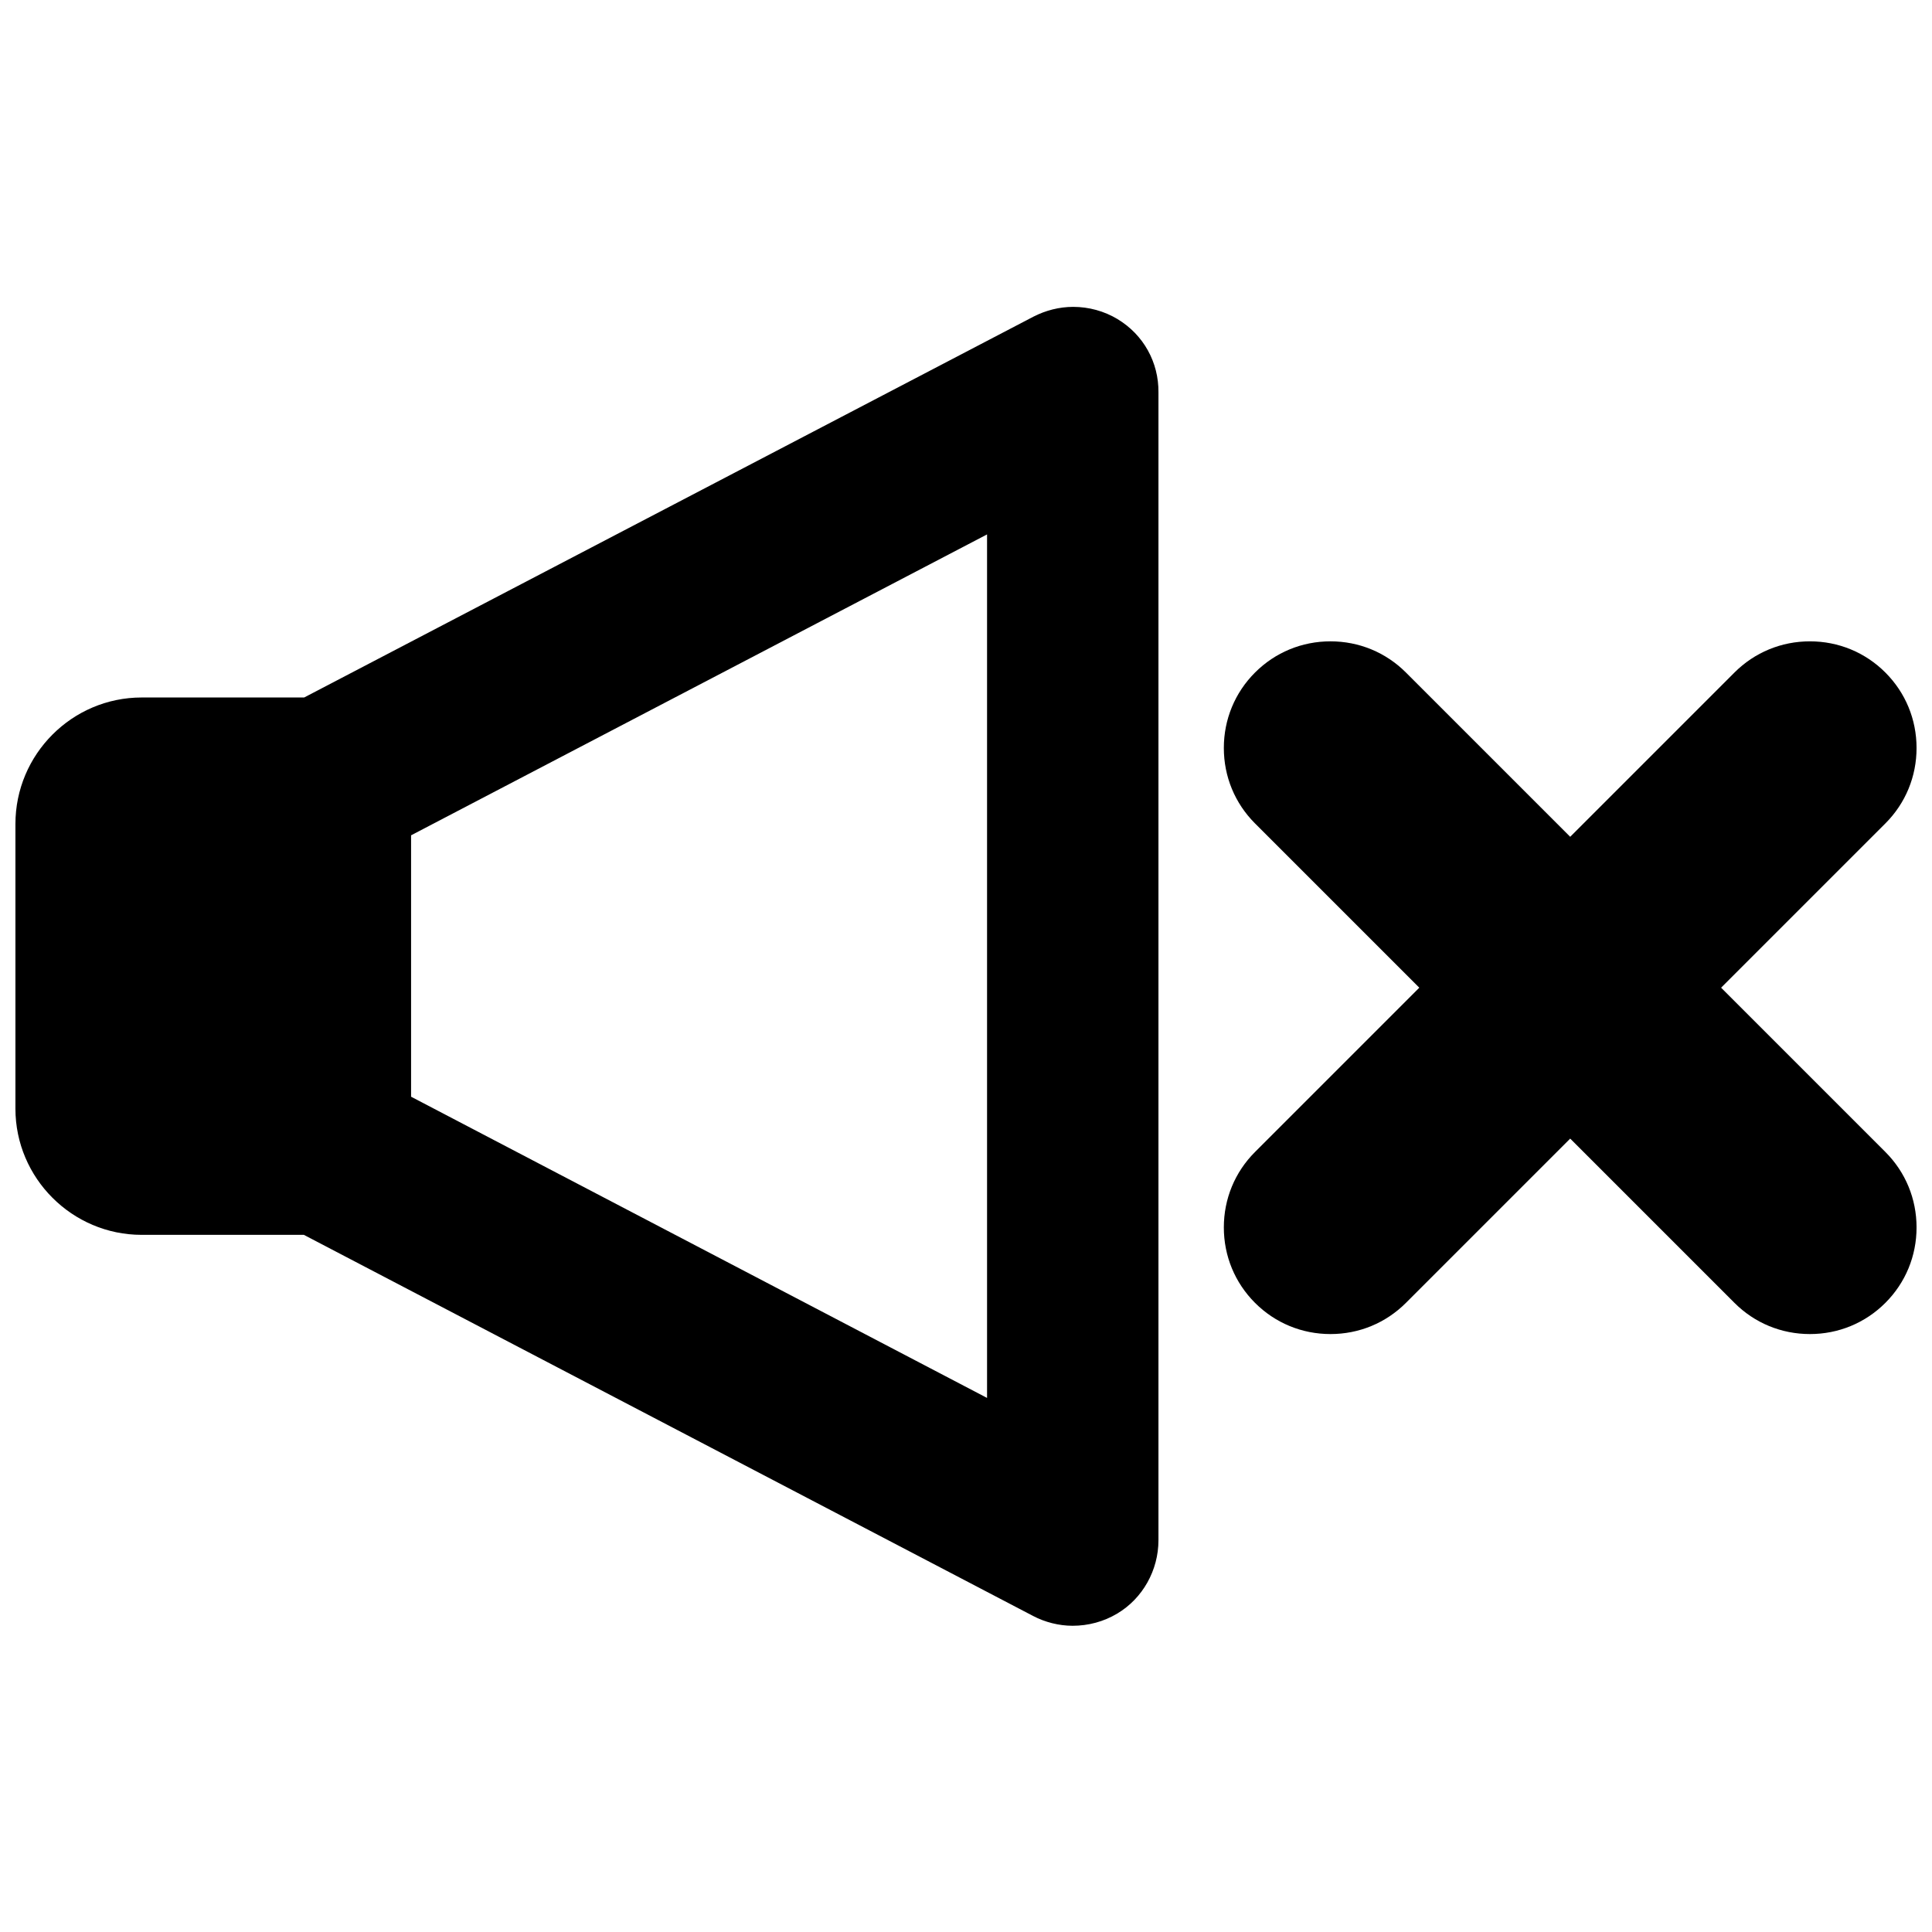 <?xml version="1.0" encoding="UTF-8"?>
<!-- Uploaded to: ICON Repo, www.iconrepo.com, Generator: ICON Repo Mixer Tools -->
<svg width="800px" height="800px" version="1.1" viewBox="144 144 512 512" xmlns="http://www.w3.org/2000/svg">
 <defs>
  <clipPath id="b">
   <path d="m148.09 225h303.91v350h-303.91z"/>
  </clipPath>
  <clipPath id="a">
   <path d="m468 313h183.9v185h-183.9z"/>
  </clipPath>
 </defs>
 <g>
  <g clip-path="url(#b)">
   <path d="m440.14 228.55c-3.543-2.125-7.637-3.227-11.73-3.227-3.699 0-7.32 0.945-10.547 2.598l-193.26 100.92h-43.059c-18.422 0-33.457 15.035-33.457 33.535v75.414c0 18.422 15.035 33.457 33.457 33.457h42.98l193.26 101c3.148 1.652 6.848 2.598 10.469 2.598 4.172 0 8.266-1.102 11.809-3.227 6.769-4.016 10.941-11.492 10.941-19.445v-304.18c0.082-7.949-3.934-15.27-10.863-19.441zm-187.2 206.09v-69.273l152.64-79.742v228.84z"/>
  </g>
  <g clip-path="url(#a)">
   <path d="m600.11 405.75 43.531-43.531c5.352-5.352 8.266-12.438 8.266-19.996s-2.914-14.641-8.266-19.996c-5.352-5.352-12.438-8.266-19.996-8.266s-14.641 2.914-19.996 8.266l-43.531 43.531-43.531-43.531c-5.352-5.352-12.438-8.266-19.996-8.266-7.559 0-14.641 2.914-19.996 8.266-5.352 5.352-8.266 12.438-8.266 19.996s2.914 14.641 8.266 19.996l43.531 43.531-43.531 43.531c-5.352 5.352-8.266 12.438-8.266 19.996 0 7.559 2.914 14.641 8.266 19.996 5.352 5.352 12.438 8.266 19.996 8.266 7.559 0 14.641-2.914 19.996-8.266l43.531-43.531 43.531 43.531c5.352 5.352 12.438 8.266 19.996 8.266s14.641-2.914 19.996-8.266c5.356-5.356 8.266-12.441 8.266-19.996 0-7.559-2.914-14.641-8.266-19.996z"/>
  </g>
 </g>
</svg>